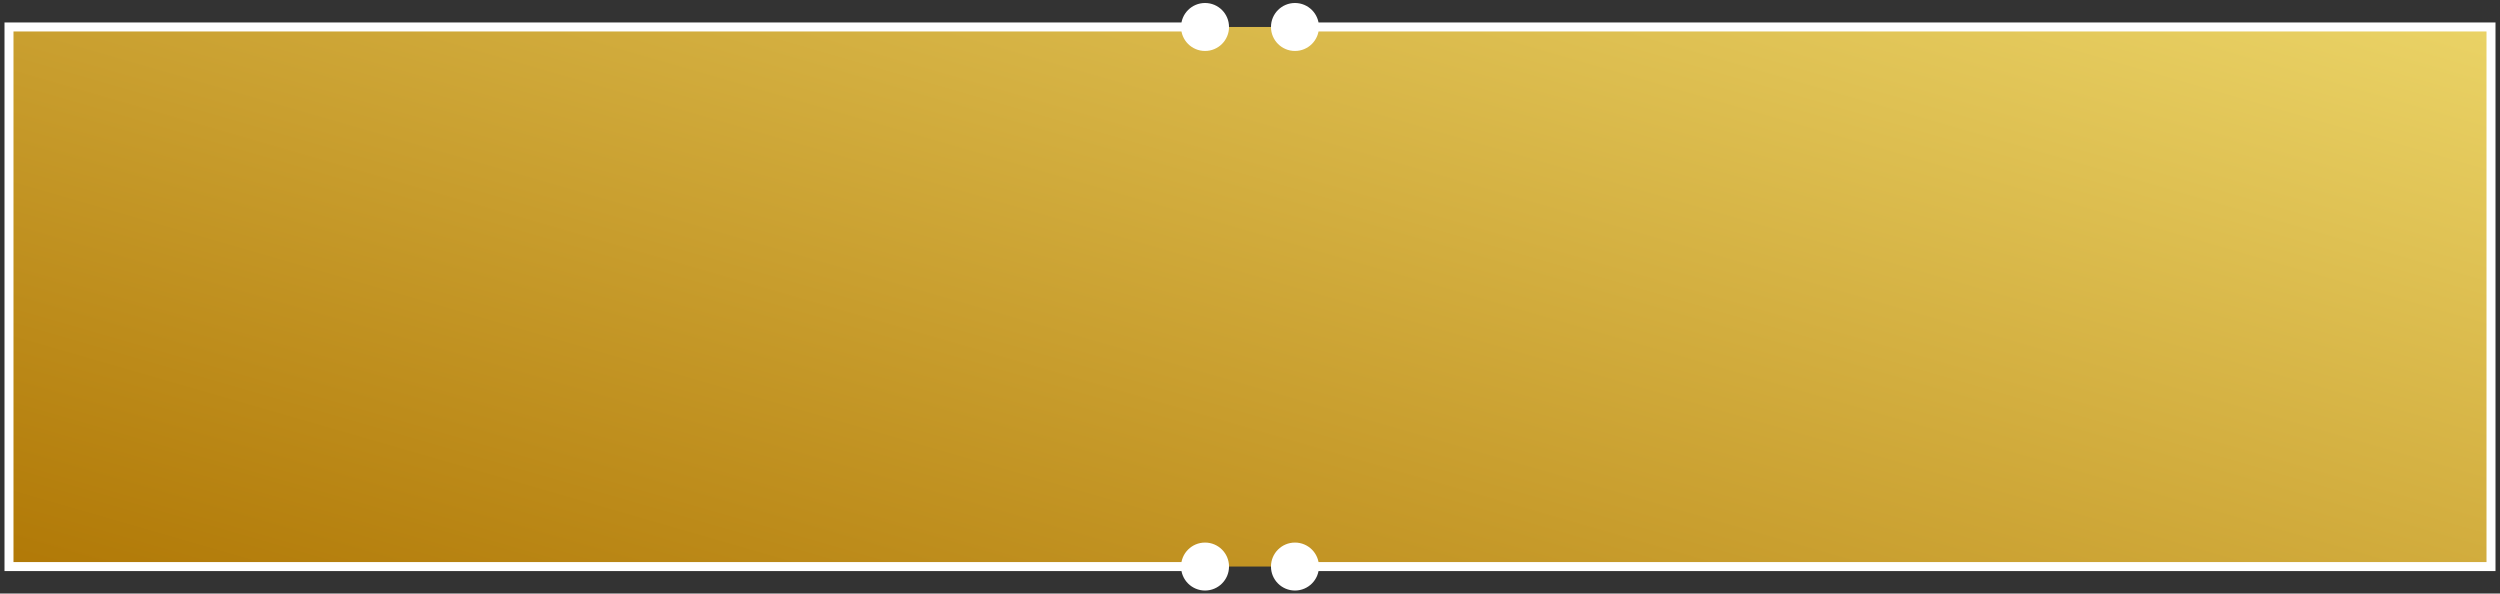 <?xml version="1.0" encoding="UTF-8"?> <svg xmlns="http://www.w3.org/2000/svg" width="278" height="66" viewBox="0 0 278 66" fill="none"><rect x="0" y="0" width="278" height="66" fill="#333333" stroke="none"/><rect x="1" y="3" width="276" height="60" fill="url(#paint0_linear_193_6002)"></rect><path d="M1 3V2.5H0.5V3H1ZM1 63H0.5V63.5H1V63ZM134 0.333C132.527 0.333 131.333 1.527 131.333 3C131.333 4.473 132.527 5.667 134 5.667C135.473 5.667 136.667 4.473 136.667 3C136.667 1.527 135.473 0.333 134 0.333ZM134 60.333C132.527 60.333 131.333 61.527 131.333 63C131.333 64.473 132.527 65.667 134 65.667C135.473 65.667 136.667 64.473 136.667 63C136.667 61.527 135.473 60.333 134 60.333ZM0.5 3V63H1.5V3H0.5ZM1 3.5L134 3.5V2.5L1 2.5V3.5ZM1 63.5L134 63.5V62.5L1 62.5V63.5Z" fill="white"></path><path d="M277 63V63.5H277.5V63H277ZM277 3H277.5V2.5H277V3ZM144 65.667C145.473 65.667 146.667 64.473 146.667 63C146.667 61.527 145.473 60.333 144 60.333C142.527 60.333 141.333 61.527 141.333 63C141.333 64.473 142.527 65.667 144 65.667ZM144 5.667C145.473 5.667 146.667 4.473 146.667 3C146.667 1.527 145.473 0.333 144 0.333C142.527 0.333 141.333 1.527 141.333 3C141.333 4.473 142.527 5.667 144 5.667ZM277.5 63V3H276.5V63H277.5ZM277 62.5L144 62.5V63.5L277 63.5V62.5ZM277 2.5L144 2.5V3.5L277 3.5V2.5Z" fill="white"></path><defs><linearGradient id="paint0_linear_193_6002" x1="330" y1="-8.591" x2="285.461" y2="145.319" gradientUnits="userSpaceOnUse"><stop stop-color="#F5E478"></stop><stop offset="1" stop-color="#B17907"></stop></linearGradient></defs></svg> 
